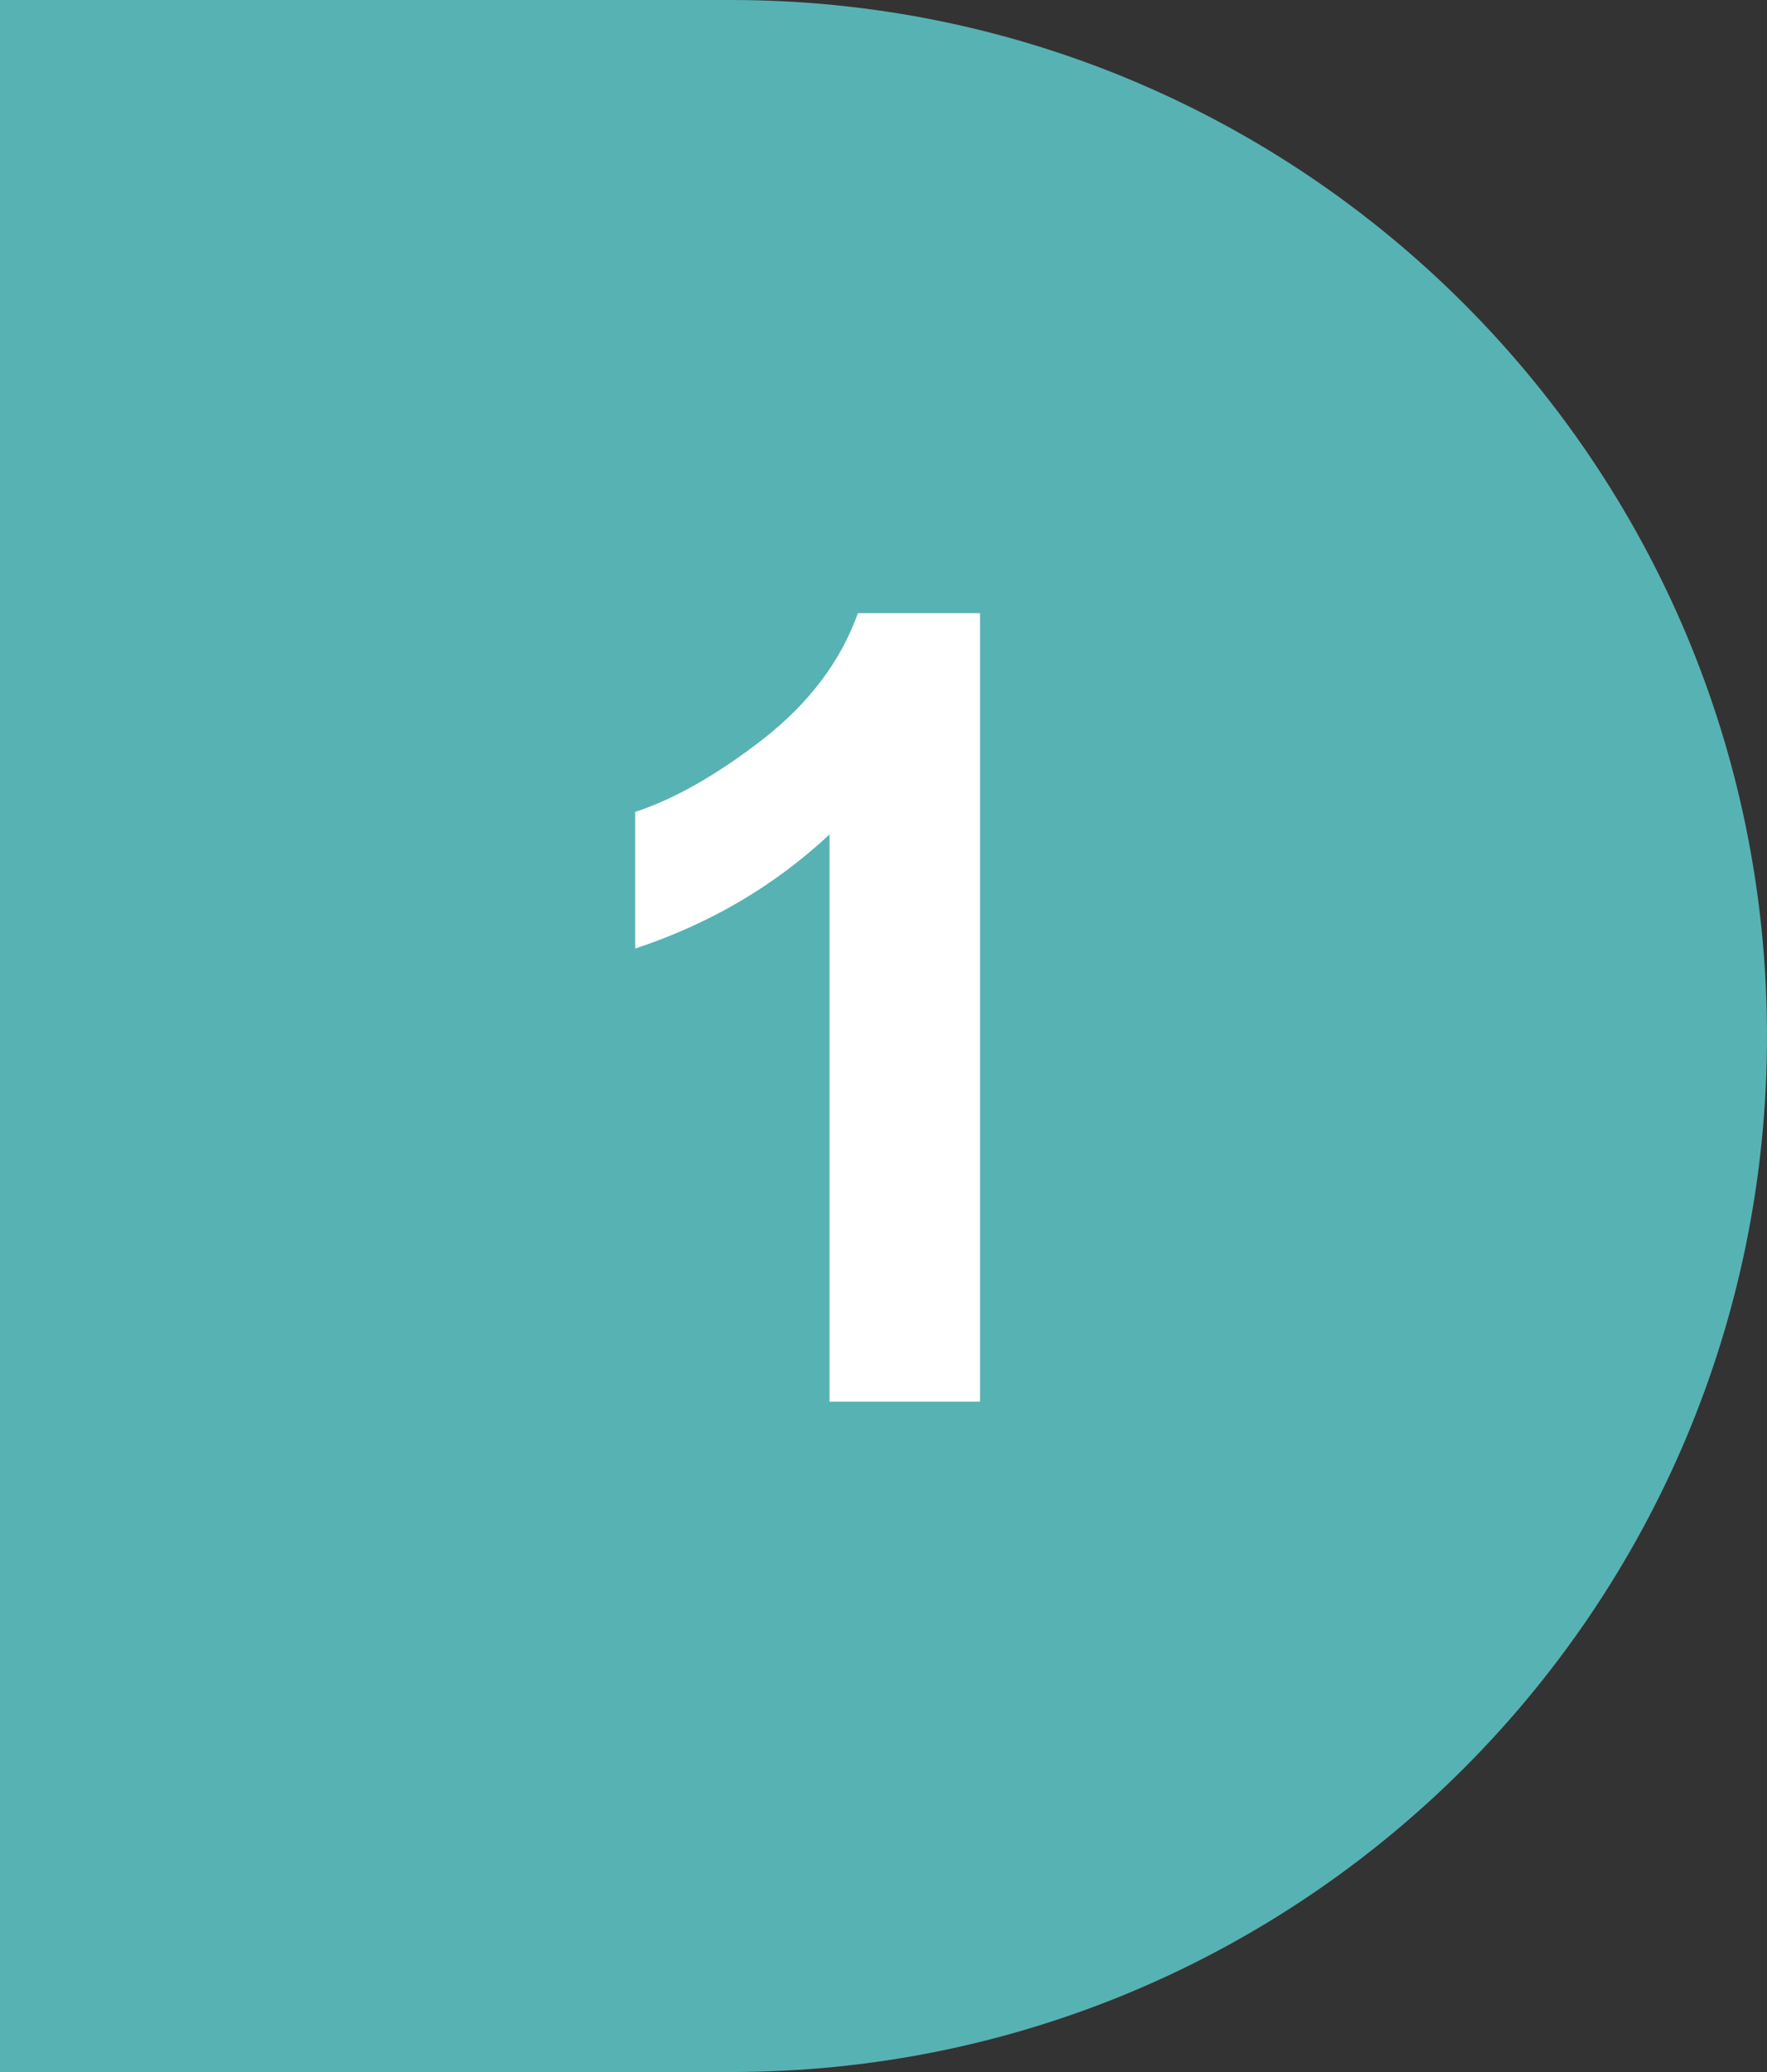 <svg width="29" height="34" viewBox="0 0 29 34" fill="none" xmlns="http://www.w3.org/2000/svg">
<rect x="0" y="0" width="29" height="34" fill="#333333" stroke="none"/>
<path d="M0 0H12C21.389 0 29 7.611 29 17V17C29 26.389 21.389 34 12 34H0V0Z" fill="#57B2B4"/>
<path d="M16.084 23H13.614V13.692C12.712 14.536 11.648 15.16 10.424 15.565V13.323C11.068 13.112 11.769 12.714 12.524 12.128C13.28 11.536 13.799 10.848 14.08 10.062H16.084V23Z" fill="white"/>
</svg>
